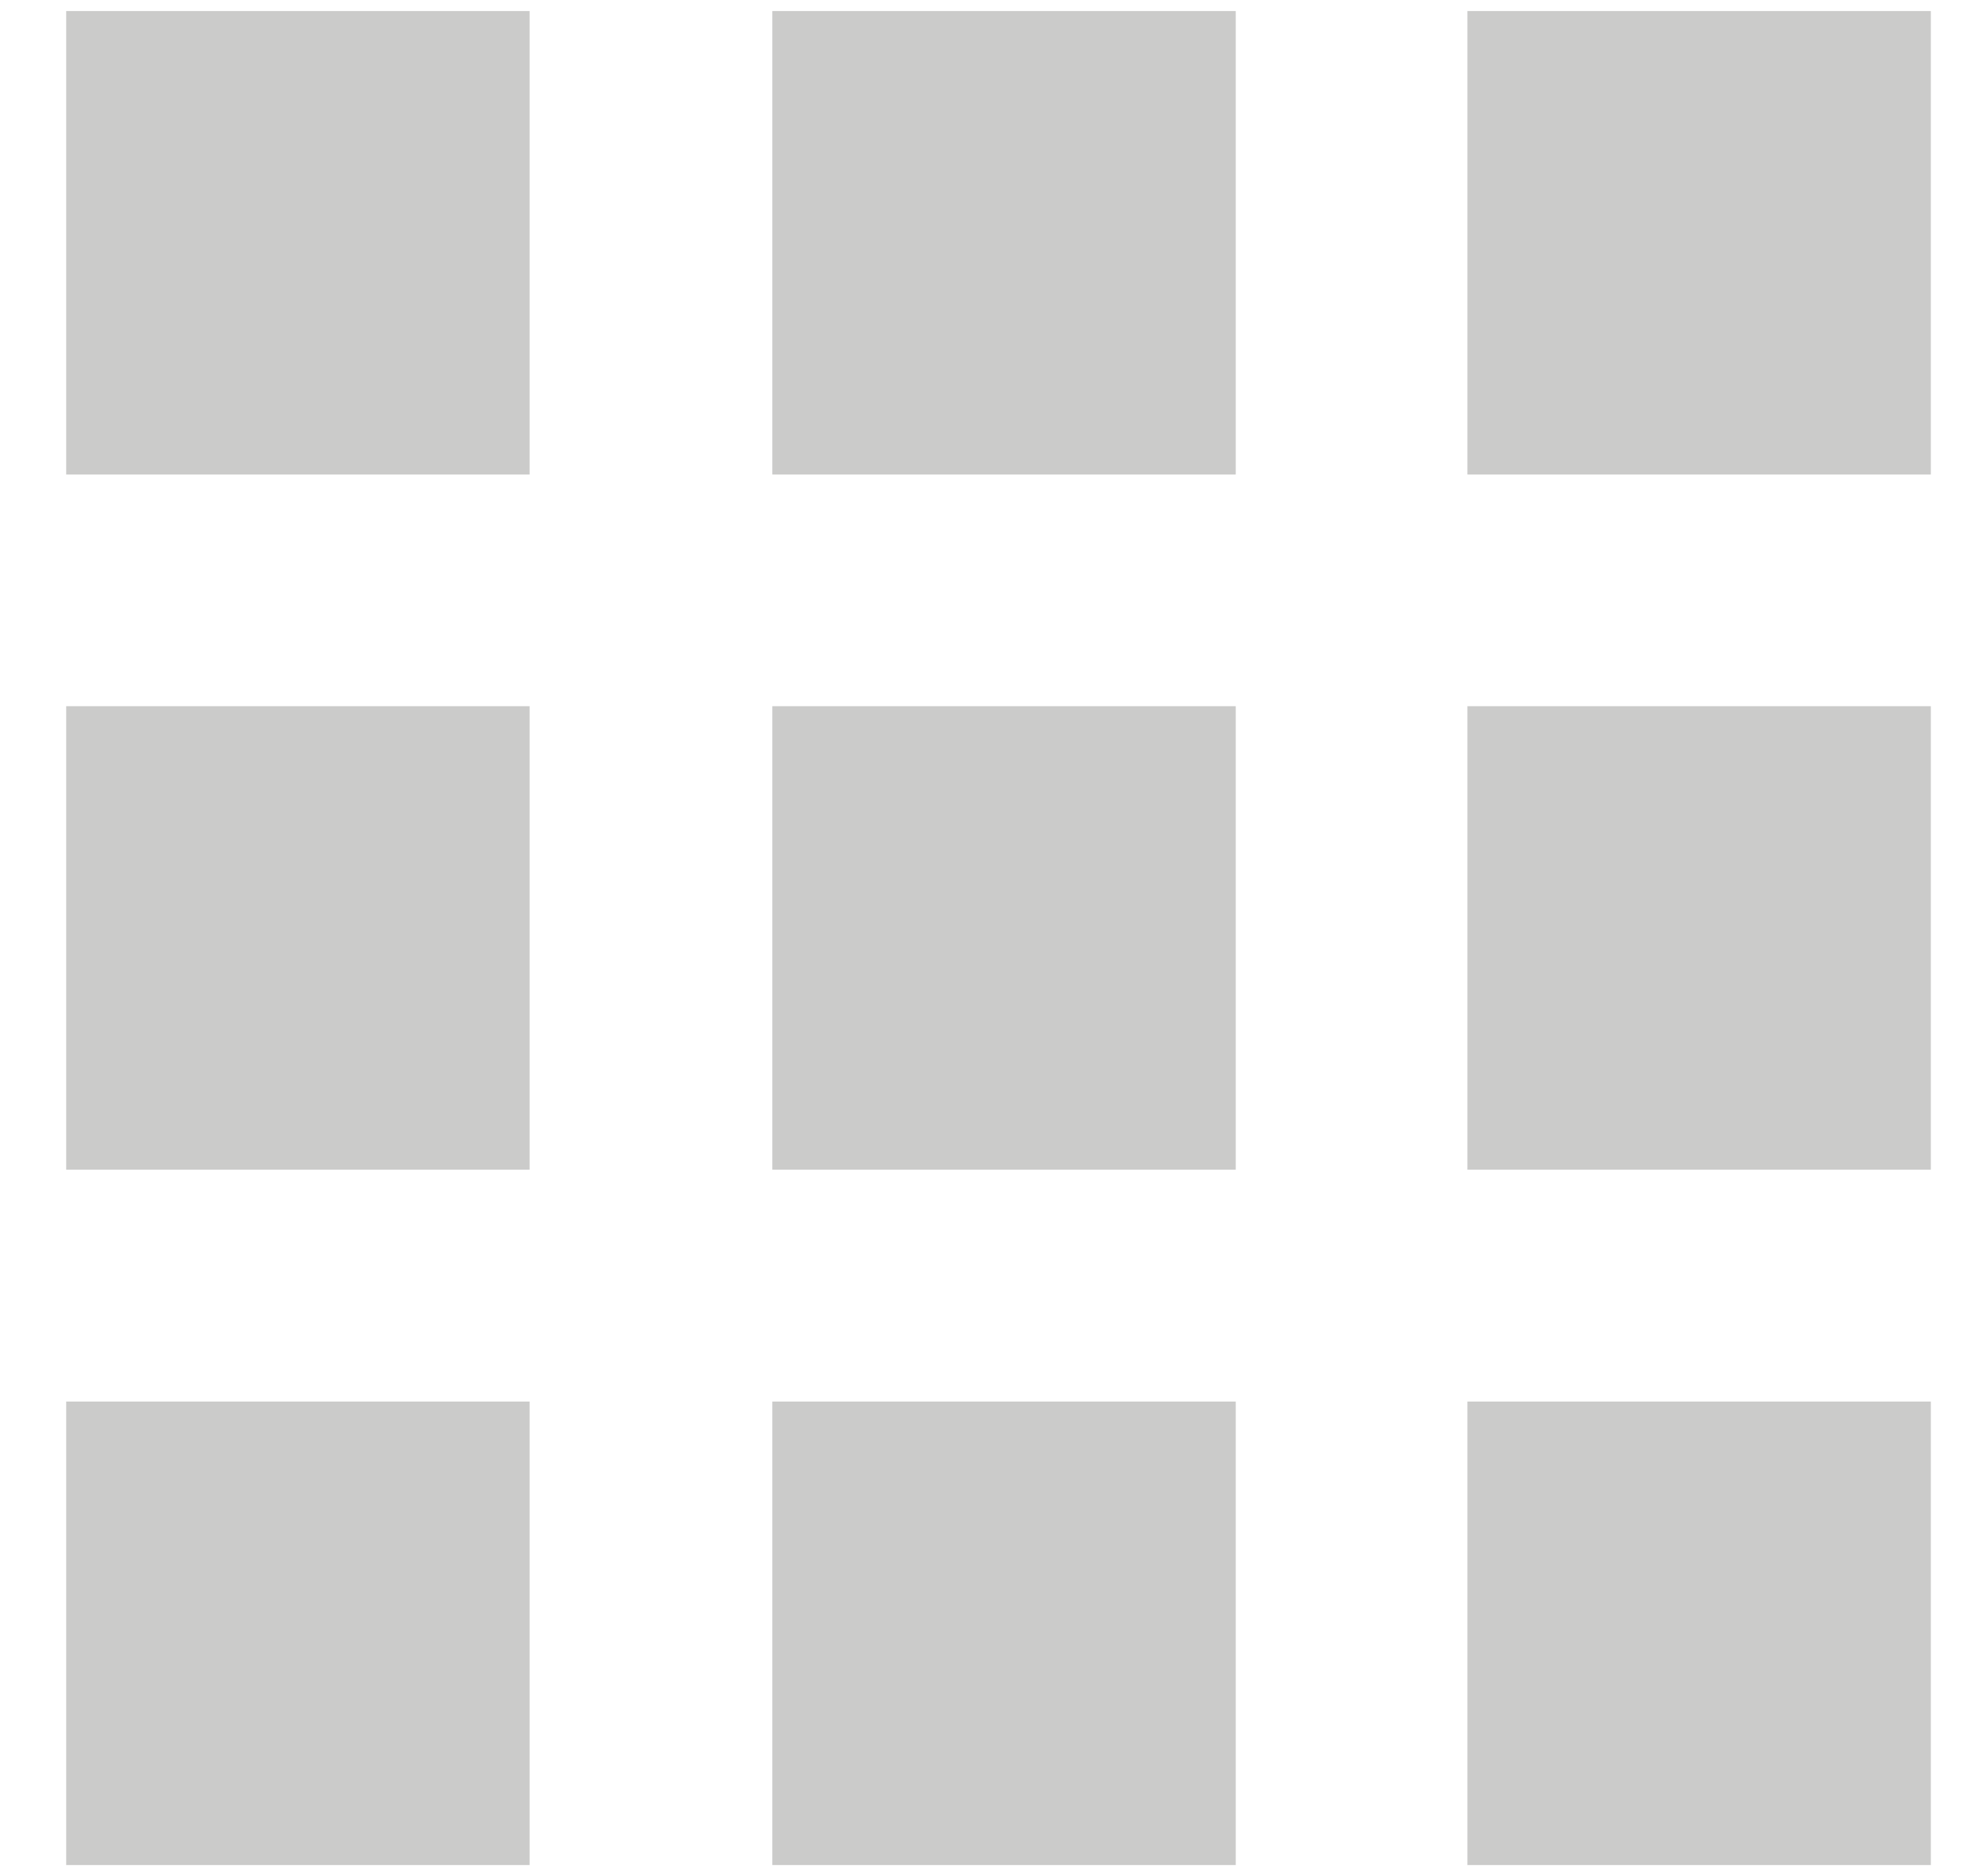 <svg width="18" height="17" viewBox="0 0 18 17" fill="none" xmlns="http://www.w3.org/2000/svg">
<path d="M4.8 0.1H0.6V4.3H4.8V0.1Z" fill="#CBCBCA"/>
<path d="M11.2 0.1H7V4.3H11.2V0.1Z" fill="#CBCBCA"/>
<path d="M17.5 0.1H13.3V4.3H17.5V0.1Z" fill="#CBCBCA"/>
<path d="M4.8 6.399H0.6V10.599H4.8V6.399Z" fill="#CBCBCA"/>
<path d="M11.2 6.399H7V10.599H11.2V6.399Z" fill="#CBCBCA"/>
<path d="M17.5 6.399H13.3V10.599H17.5V6.399Z" fill="#CBCBCA"/>
<path d="M4.8 12.7H0.6V16.9H4.8V12.7Z" fill="#CBCBCA"/>
<path d="M11.2 12.7H7V16.9H11.2V12.7Z" fill="#CBCBCA"/>
<path d="M17.5 12.7H13.3V16.9H17.5V12.7Z" fill="#CBCBCA"/>
</svg>
